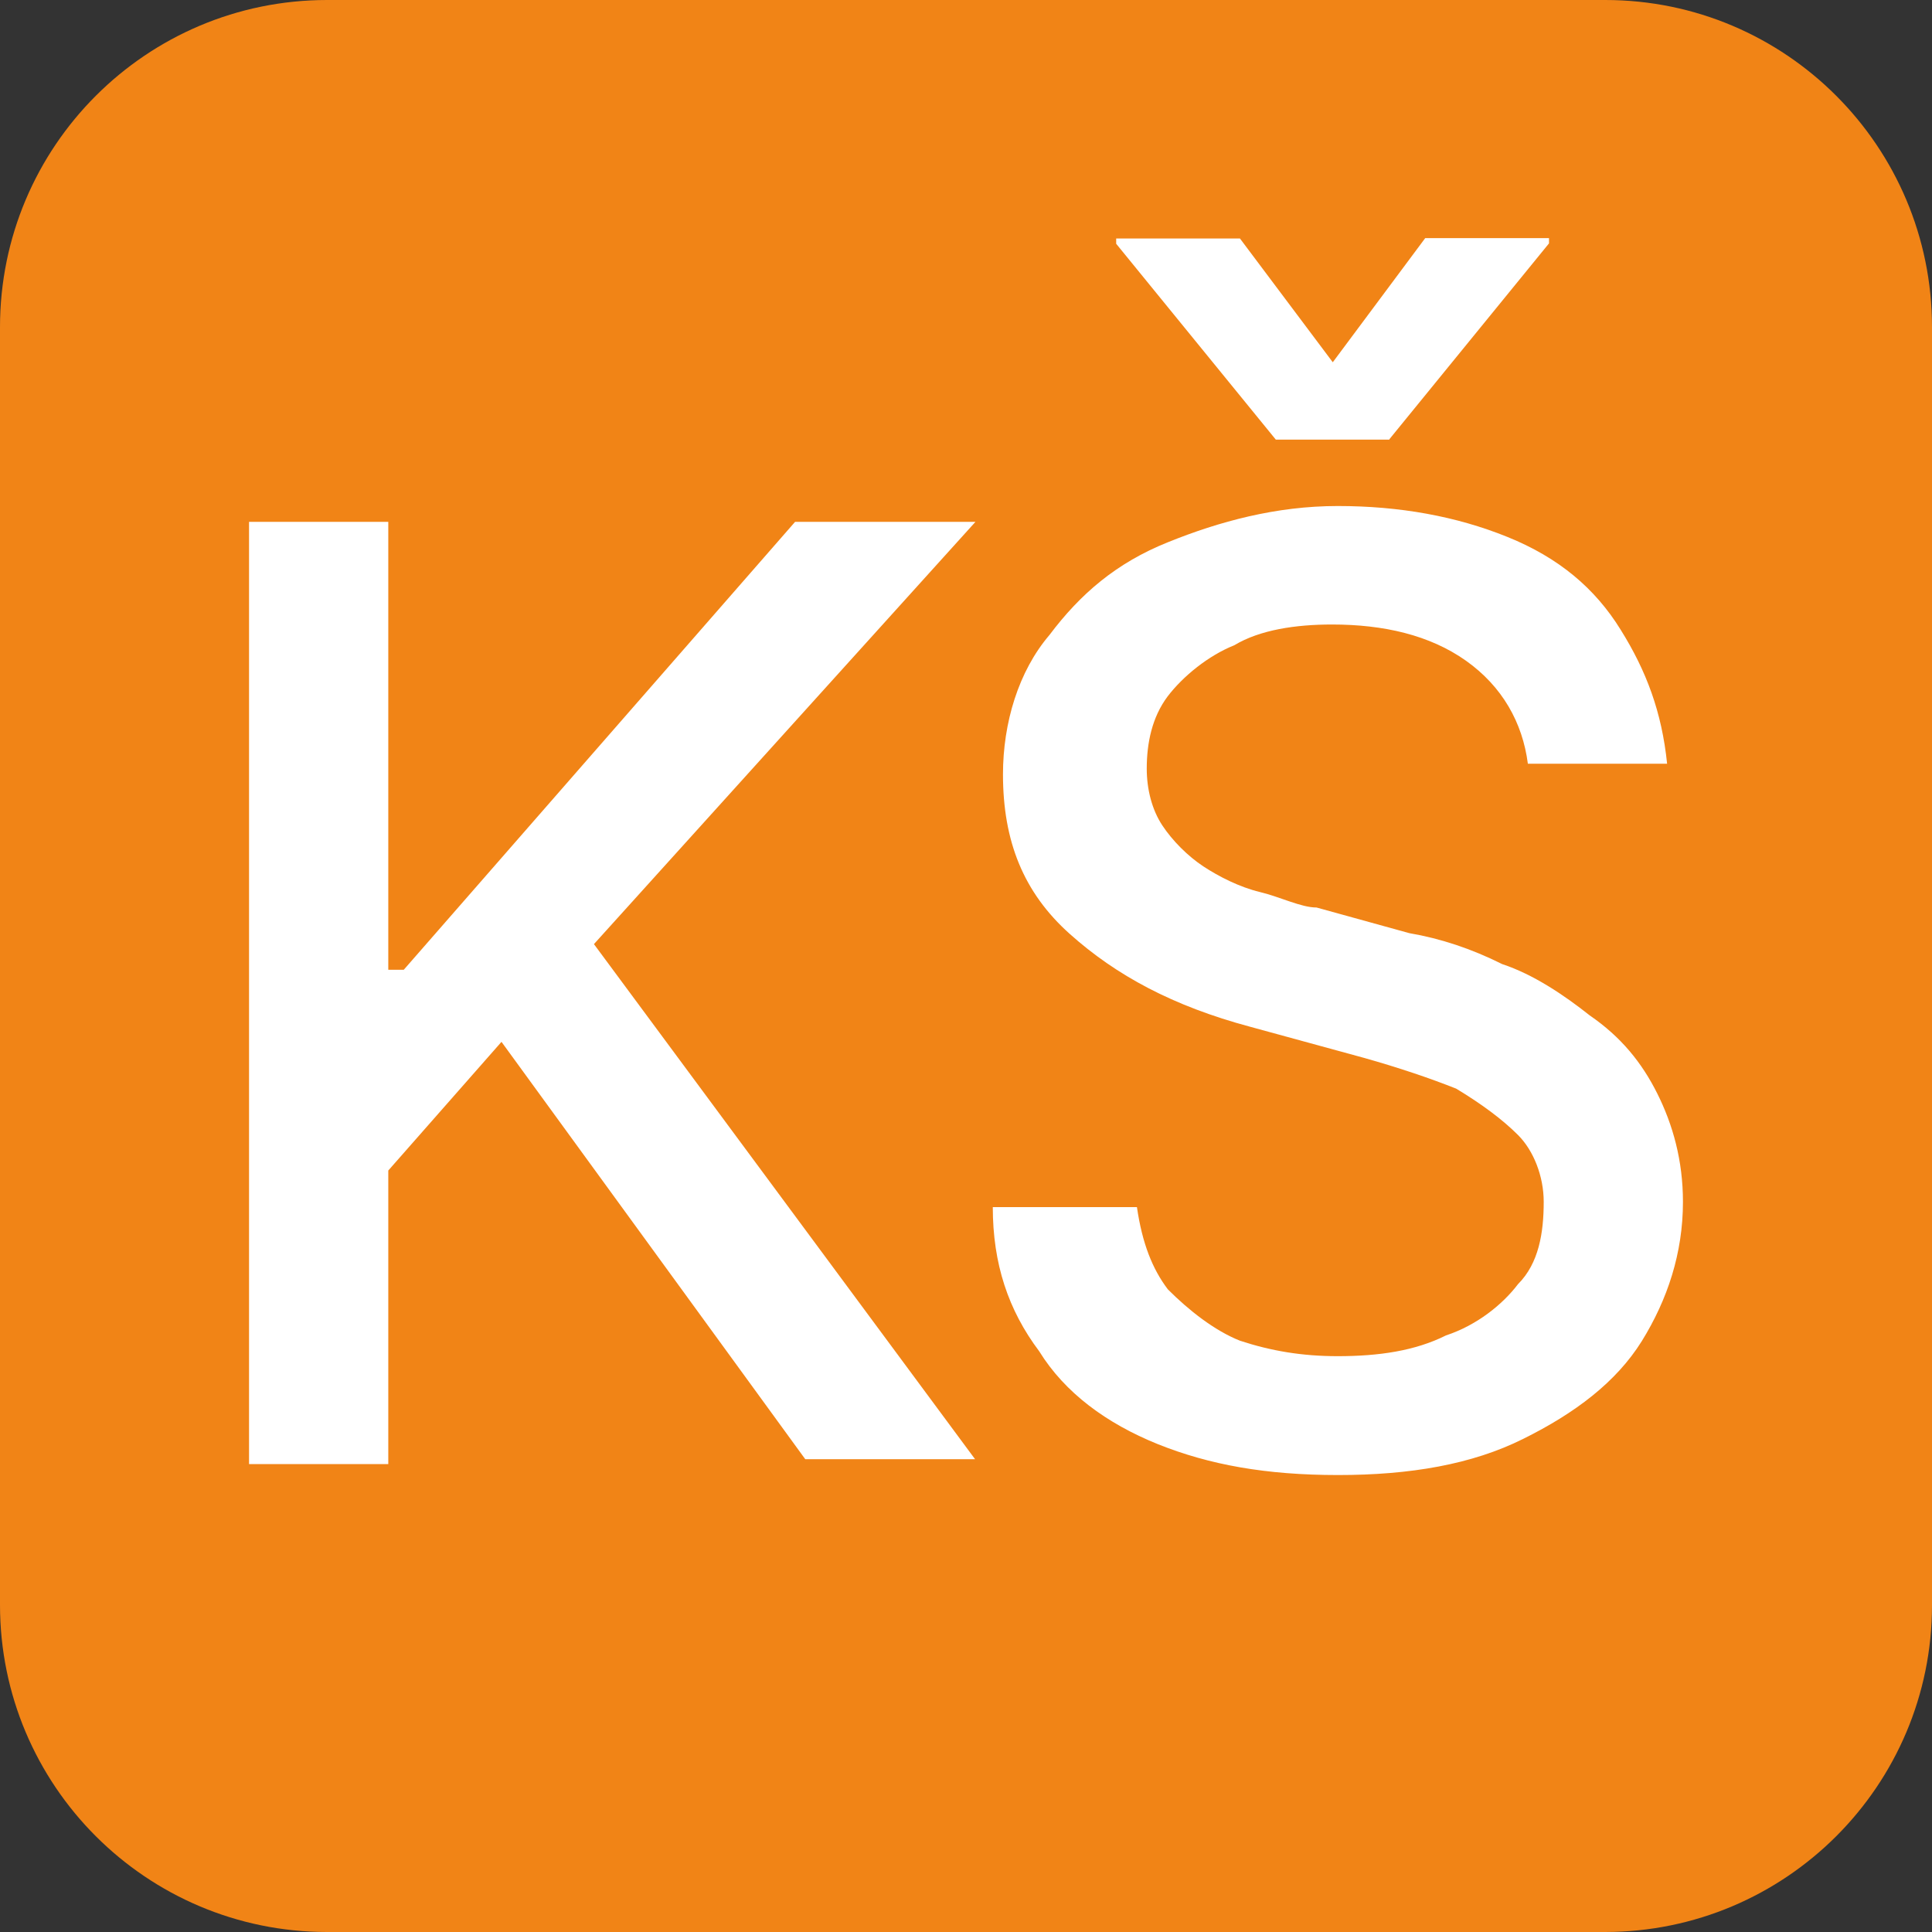 <?xml version="1.0" encoding="utf-8"?>
<!-- Generator: Adobe Illustrator 27.6.1, SVG Export Plug-In . SVG Version: 6.00 Build 0)  -->
<svg version="1.1" id="Vrstva_1" xmlns="http://www.w3.org/2000/svg" xmlns:xlink="http://www.w3.org/1999/xlink" x="0px" y="0px"
	 viewBox="0 0 512 512" style="enable-background:new 0 0 512 512;" xml:space="preserve">
<rect x="0" y="0" width="512" height="512" fill="#333333" stroke="none"/>
<style type="text/css">
	.st0{fill:#F18416;}
	.st1{fill:#FFFFFF;}
</style>
<path class="st0" d="M425.3,512H86.7C38.8,512,0,473.2,0,425.3V86.7C0,38.8,38.8,0,86.7,0h338.7C473.2,0,512,38.8,512,86.7v338.7
	C512,473.2,473.2,512,425.3,512z"/>
<g>
	<path class="st1" d="M157.4,250.2l101,136.5h-45l-80.5-110.6l-30,34.1v77.8H66V138.3h36.9V257h4.1l103.7-118.7h47.8L157.4,250.2z"
		/>
	<path class="st1" d="M439.2,289.8c4.1,8.2,6.8,17.7,6.8,28.7c0,13.6-4.1,25.9-10.9,36.9c-6.8,10.9-17.7,19.1-31.4,25.9
		c-13.6,6.8-30,9.6-49.1,9.6s-34.1-2.7-47.8-8.2c-13.6-5.5-24.6-13.6-31.4-24.6c-8.2-10.9-12.3-23.2-12.3-38.2h38.2
		c1.4,9.6,4.1,16.4,8.2,21.8c5.5,5.5,12.3,10.9,19.1,13.6c8.2,2.7,16.4,4.1,25.9,4.1c10.9,0,20.5-1.4,28.7-5.5
		c8.2-2.7,15-8.2,19.1-13.6c5.5-5.5,6.8-13.6,6.8-21.8c0-6.8-2.7-13.6-6.8-17.7c-4.1-4.1-9.6-8.2-16.4-12.3
		c-6.8-2.7-15-5.5-24.6-8.2l-30-8.2c-20.5-5.5-35.5-13.6-47.8-24.6s-17.7-24.6-17.7-42.3c0-13.6,4.1-27.3,12.3-36.9
		c8.2-10.9,17.7-19.1,31.4-24.6c13.6-5.5,28.7-9.6,45-9.6c16.4,0,31.4,2.7,45,8.2s23.2,13.6,30,24.6c6.8,10.9,10.9,21.8,12.3,35.5
		h-36.9c-1.4-10.9-6.8-20.5-16.4-27.3s-21.8-9.6-35.5-9.6c-9.6,0-19.1,1.4-25.9,5.5c-6.8,2.7-13.6,8.2-17.7,13.6
		c-4.1,5.5-5.5,12.3-5.5,19.1c0,5.5,1.4,10.9,4.1,15c2.7,4.1,6.8,8.2,10.9,10.9c4.1,2.7,9.6,5.5,15,6.8s10.9,4.1,15,4.1l24.6,6.8
		c8.2,1.4,16.4,4.1,24.6,8.2c8.2,2.7,16.4,8.2,23.2,13.6C429.6,274.8,435.1,281.6,439.2,289.8z M368.2,116.4l42.3-51.9v-1.4h-32.8
		L353.2,96l-24.6-32.8h-32.8v1.4l42.3,51.9H368.2z"/>
</g>
</svg>
